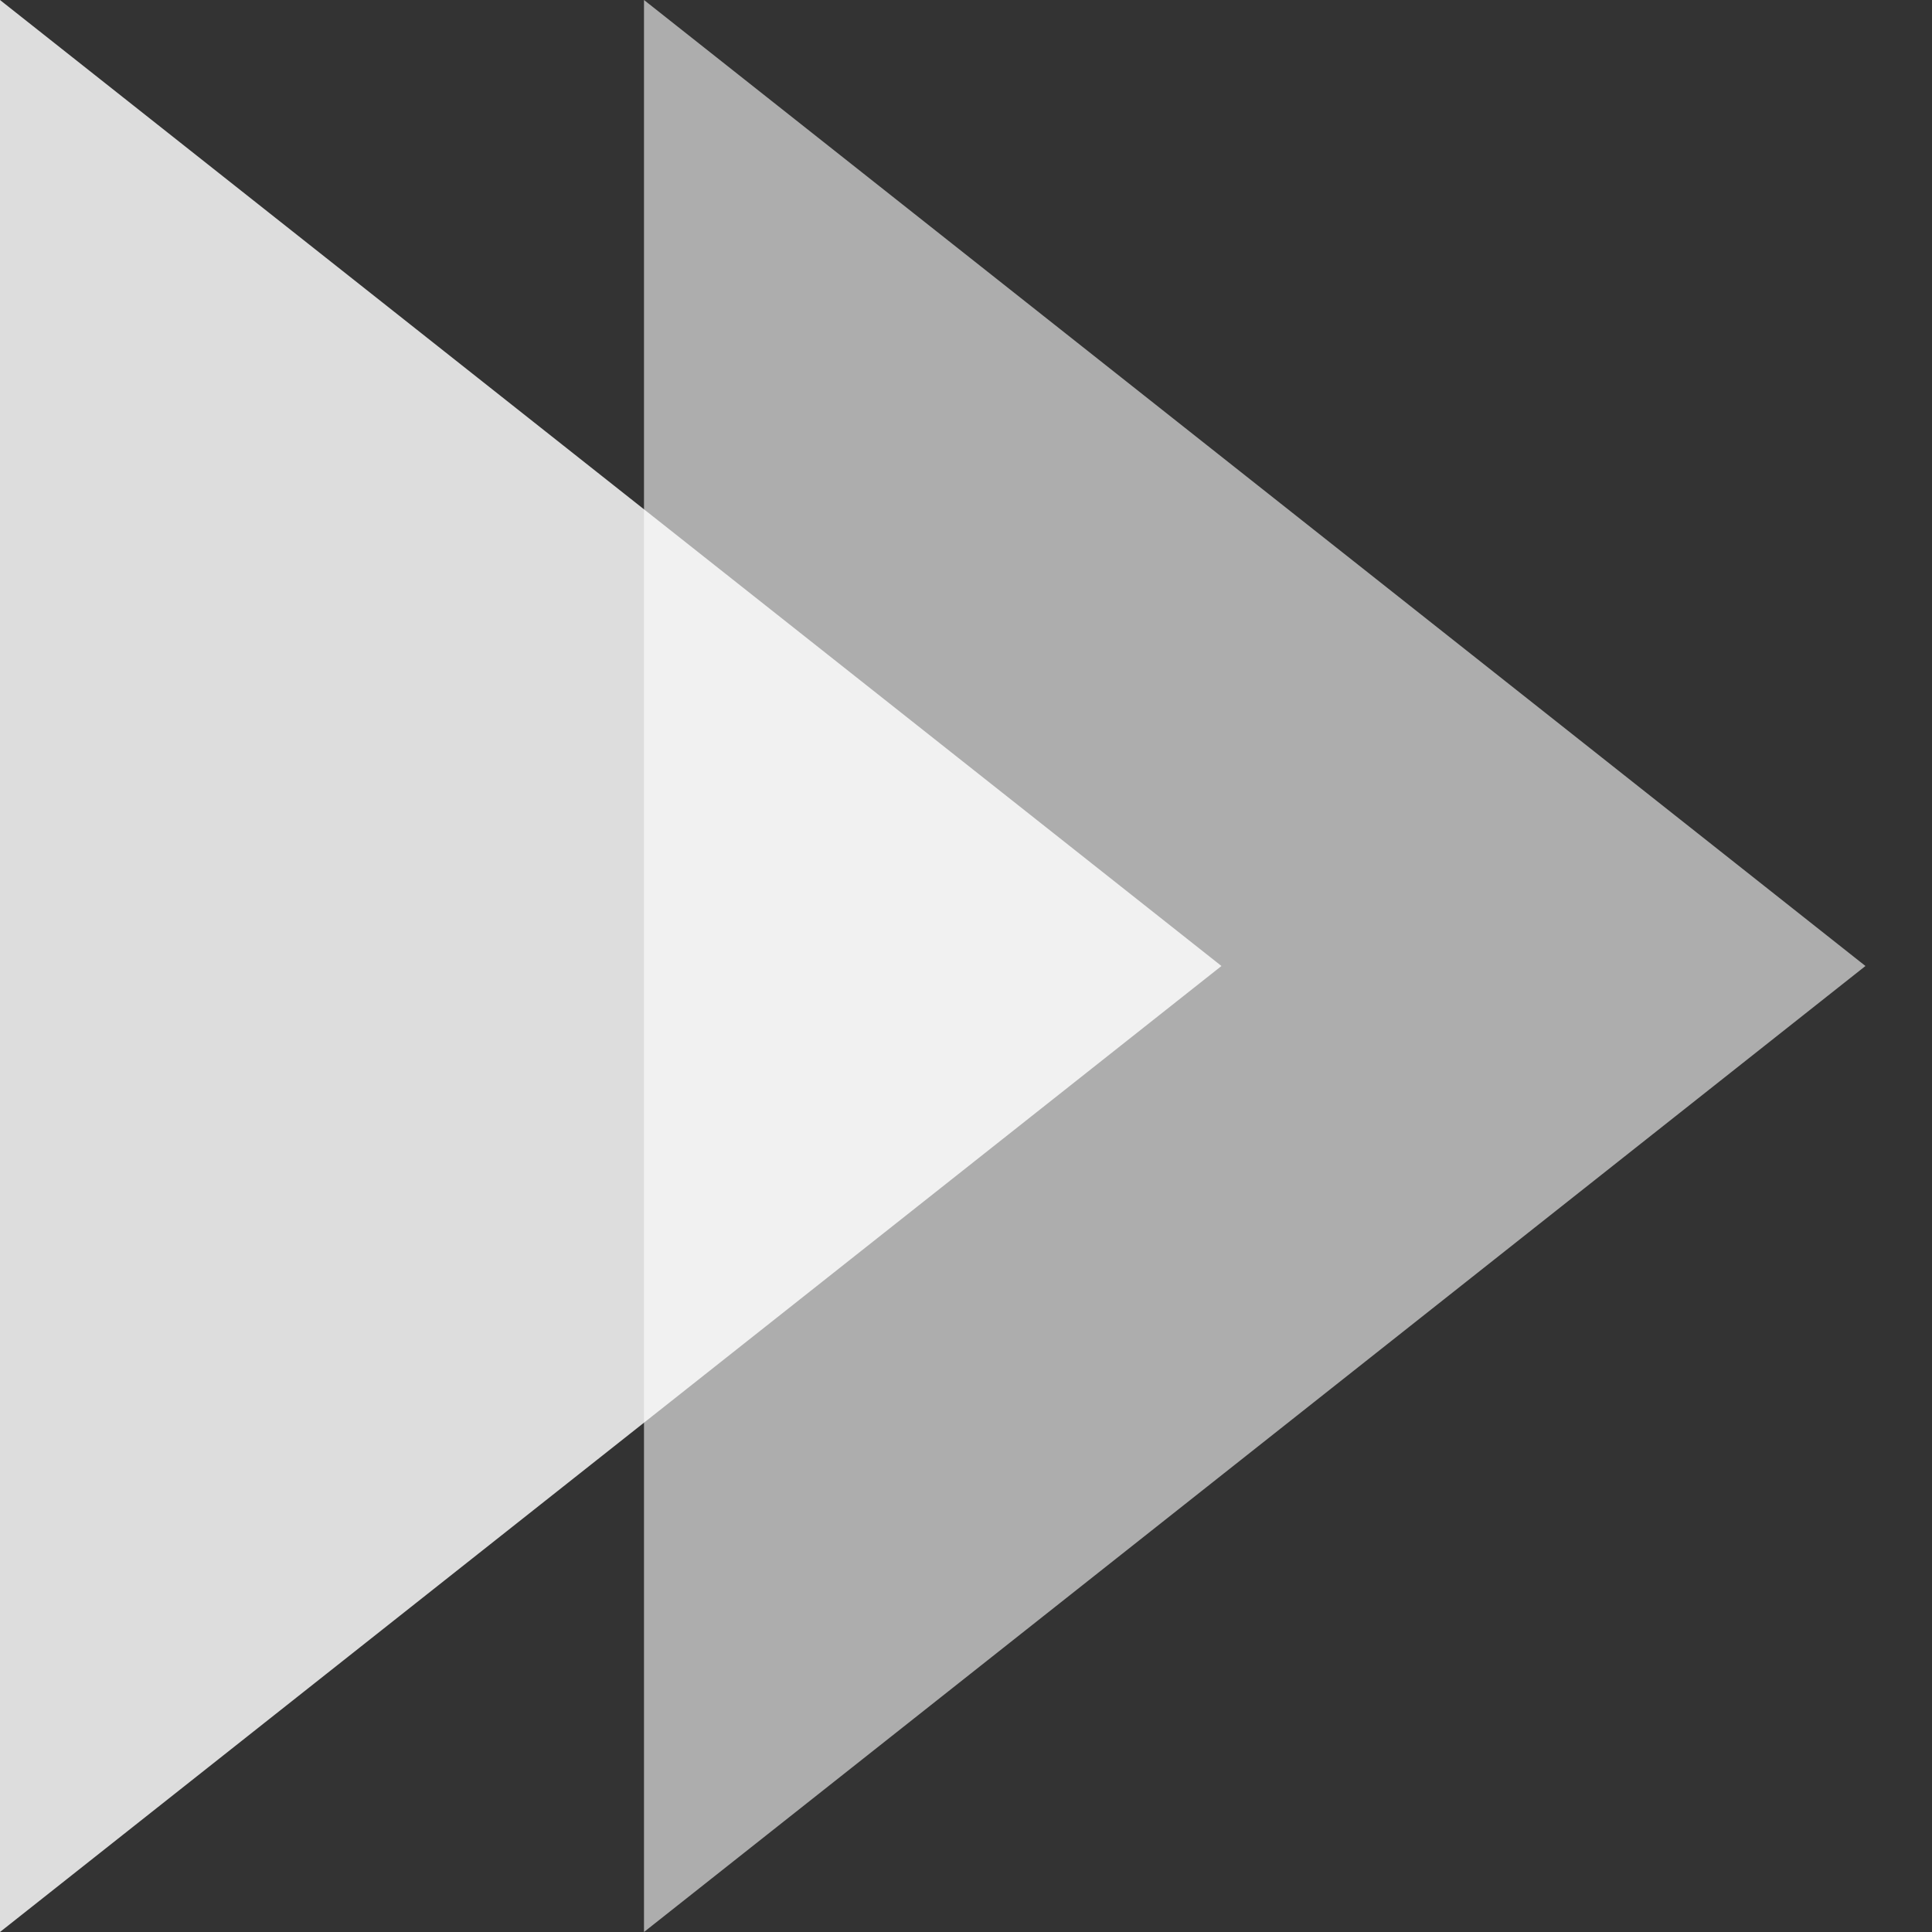 <?xml version="1.0" encoding="UTF-8"?>
<svg width="9px" height="9px" viewBox="0 0 9 9" version="1.1" xmlns="http://www.w3.org/2000/svg" xmlns:xlink="http://www.w3.org/1999/xlink">
    <rect x="0" y="0" width="9" height="9" fill="#333333" stroke="none"/>
    <title>white</title>
    <g id="首页" stroke="none" stroke-width="1" fill="none" fill-rule="evenodd">
        <g id="导航" transform="translate(-1161, -128)" fill="#FFFFFF">
            <g id="编组-2" transform="translate(1125, 60)">
                <g id="white" transform="translate(36, 68)">
                    <polygon id="三角形" opacity="0.834" transform="translate(2.845, 4.5) rotate(-270) translate(-2.845, -4.5) " points="2.845 1.655 7.345 7.345 -1.655 7.345"></polygon>
                    <polygon id="三角形备份" opacity="0.6" transform="translate(5.845, 4.5) rotate(-270) translate(-5.845, -4.5) " points="5.845 1.655 10.345 7.345 1.345 7.345"></polygon>
                </g>
            </g>
        </g>
    </g>
</svg>